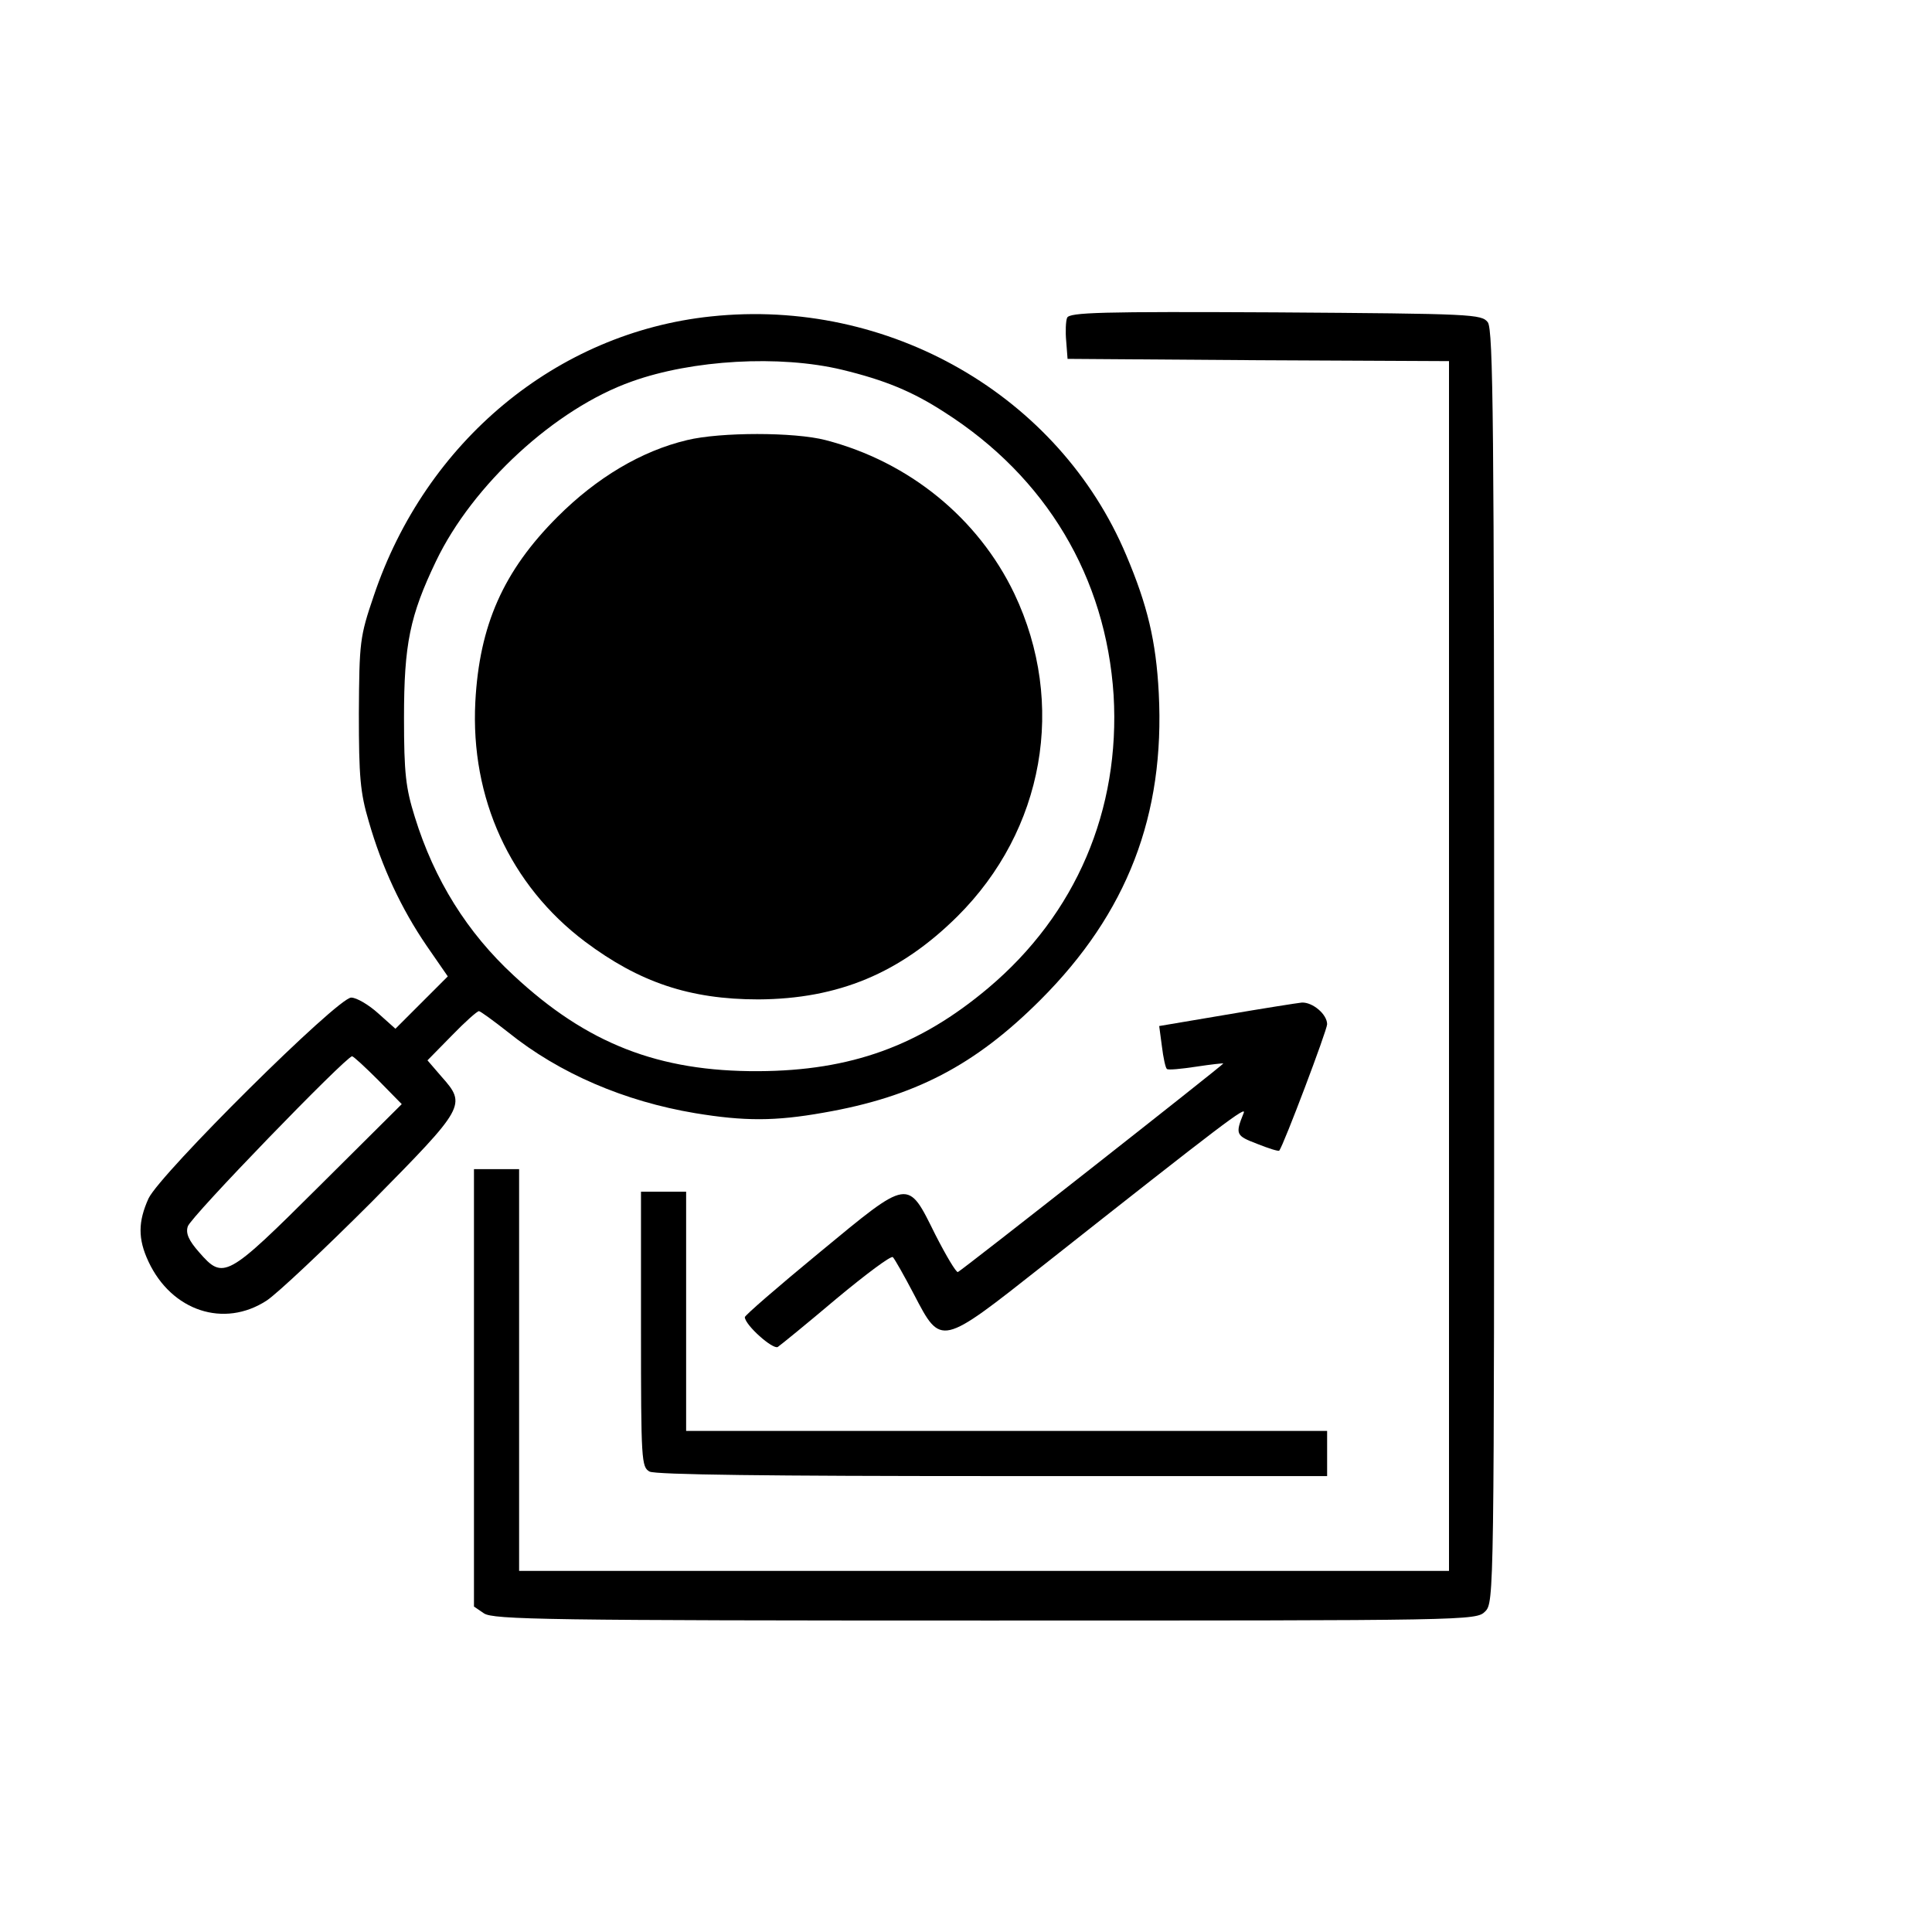 <svg xmlns="http://www.w3.org/2000/svg" width="428pt" height="428pt" viewBox="0 0 428 428" preserveAspectRatio="xMidYMid meet"><g transform="translate(0,428) scale(0.1,-0.1)" fill="#000000" stroke="none"><path d="M1575 3579 c-342 -36 -632 -277 -747 -619 -31 -91 -32 -102 -33 -260 0 -141 3 -176 22 -240 29 -101 72 -193 128 -275 l47 -68 -58 -58 -58 -58 -38 34 c-21 19 -48 35 -60 35 -30 0 -423 -390 -449 -445 -23 -51 -24 -89 0 -140 51 -109 167 -148 262 -86 24 16 128 114 232 218 208 211 211 215 155 278 l-31 36 54 55 c29 30 56 54 60 54 3 0 32 -21 65 -47 113 -91 258 -153 414 -179 109 -18 177 -18 284 1 202 35 336 105 481 250 192 192 276 409 262 680 -6 115 -25 194 -72 305 -149 354 -526 571 -920 529z m290 -118 c95 -23 156 -48 227 -94 226 -144 358 -366 375 -627 15 -254 -83 -485 -278 -649 -152 -128 -304 -183 -509 -184 -221 -1 -380 61 -542 212 -103 95 -176 212 -219 351 -20 64 -24 96 -24 220 0 163 13 226 71 347 81 169 264 338 434 398 134 48 327 59 465 26z m-1027 -1574 l52 -53 -183 -182 c-205 -204 -212 -208 -266 -146 -23 26 -30 42 -25 57 5 20 351 377 364 377 3 0 29 -24 58 -53z"></path><path d="M1522 3305 c-101 -24 -200 -83 -287 -170 -120 -120 -173 -240 -182 -410 -11 -213 77 -406 243 -531 120 -90 232 -128 384 -128 177 1 314 58 441 184 192 191 242 471 126 715 -80 167 -233 292 -418 340 -69 18 -233 18 -307 0z"></path><path d="M2364 3576 c-3 -7 -4 -31 -2 -52 l3 -39 423 -3 422 -2 0 -1340 0 -1340 -1030 0 -1030 0 0 445 0 445 -50 0 -50 0 0 -484 0 -485 22 -15 c20 -14 142 -16 1110 -16 1075 0 1088 0 1108 20 20 20 20 33 20 1428 0 1200 -2 1411 -14 1428 -14 18 -32 19 -470 22 -388 2 -457 0 -462 -12z"></path><path d="M2716 2032 l-148 -25 6 -45 c3 -25 8 -48 11 -50 2 -3 32 0 65 5 33 5 60 8 60 7 0 -3 -580 -459 -588 -462 -4 -1 -26 36 -50 83 -62 125 -56 126 -257 -40 -91 -75 -165 -139 -165 -143 1 -18 62 -72 73 -66 6 4 65 52 130 107 65 54 121 96 125 92 4 -4 25 -41 47 -83 60 -115 58 -115 285 64 404 319 453 356 445 338 -19 -47 -17 -50 30 -68 25 -10 47 -17 49 -15 10 13 106 267 106 280 0 22 -32 49 -56 48 -10 -1 -86 -13 -168 -27z"></path><path d="M1420 1335 c0 -291 1 -305 19 -315 13 -7 269 -10 760 -10 l741 0 0 50 0 50 -710 0 -710 0 0 265 0 265 -50 0 -50 0 0 -305z"></path></g></svg>
